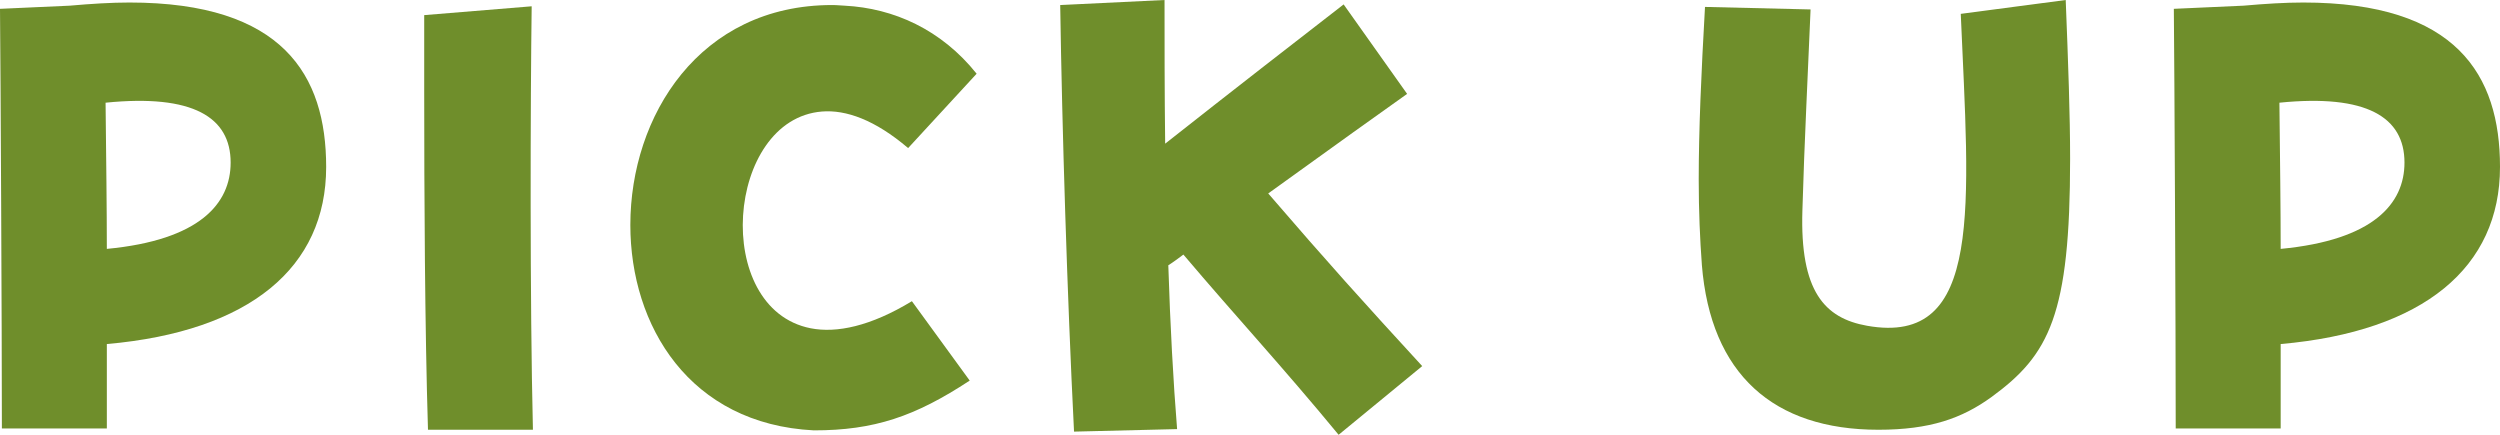 <?xml version="1.0" encoding="UTF-8"?><svg id="_レイヤー_2" xmlns="http://www.w3.org/2000/svg" viewBox="0 0 230 40"><defs><style>.cls-1{fill:#6f8e2b;}</style></defs><g id="title"><path class="cls-1" d="M0,.812l6.417-.29c1.966-.174,3.816-.29,5.493-.29C26.018.232,30.007,6.899,30.007,15.362c0,9.217-6.996,15.13-20.178,16.29v7.768H.173C.173,30.551.058,6.435,0,.812ZM9.713,9.449c.058,5.333.116,9.739.116,13.449,8.557-.811,11.39-4.174,11.39-7.942,0-4.174-3.469-6.319-11.505-5.508Z"/><path class="cls-1" d="M39.027,8.406V1.391l9.887-.812c-.116,8.754-.173,27.073.115,38.957h-9.655c-.289-9.392-.347-21.682-.347-31.131Z"/><path class="cls-1" d="M57.992,20.696c0-10.029,6.36-20.232,18.56-20.232.173,0,.347,0,1.156.058,4.51.232,8.904,2.203,12.142,6.261l-6.302,6.84c-3.064-2.609-5.724-3.536-7.921-3.363-8.846.696-10.176,18.145-1.041,19.942,2.371.464,5.493-.174,9.309-2.492l5.319,7.304c-5.03,3.304-8.788,4.58-14.339,4.58-11.448-.58-16.883-9.623-16.883-18.899Z"/><path class="cls-1" d="M97.54.464l9.597-.464c0,3.884,0,8.406.058,13.217,5.955-4.696,12.893-10.087,16.42-12.811l5.84,8.231c-1.734,1.218-7.227,5.16-12.778,9.16,5.493,6.377,8.788,10.029,14.166,15.884l-7.69,6.319c-5.261-6.377-9.367-10.782-14.281-16.58-.462.347-.925.695-1.388.985.173,5.507.462,10.782.809,15.072l-9.482.232c-.636-12.696-1.099-27.826-1.272-39.246Z"/><path class="cls-1" d="M156.571,24.348c-.173-2.319-.289-4.927-.289-7.826,0-4.522.231-9.798.578-15.885l9.713.232c-.231,5.623-.578,12.348-.752,18.493-.231,7.42,2.023,9.913,5.955,10.609,10.754,1.913,9.366-11.072,8.615-28.696l9.655-1.275c.232,5.855.405,10.609.405,14.609,0,14.376-1.908,18.029-7.227,21.913-2.718,1.971-5.666,3.015-10.407,3.015-9.656,0-15.438-5.102-16.247-15.189Z"/><path class="cls-1" d="M199.993.812l6.417-.29c1.966-.174,3.816-.29,5.493-.29,14.107,0,18.097,6.667,18.097,15.13,0,9.217-6.996,15.13-20.178,16.29v7.768h-9.656c0-8.869-.115-32.985-.173-38.609ZM209.706,9.449c.058,5.333.116,9.739.116,13.449,8.557-.811,11.39-4.174,11.39-7.942,0-4.174-3.469-6.319-11.505-5.508Z"/></g></svg>